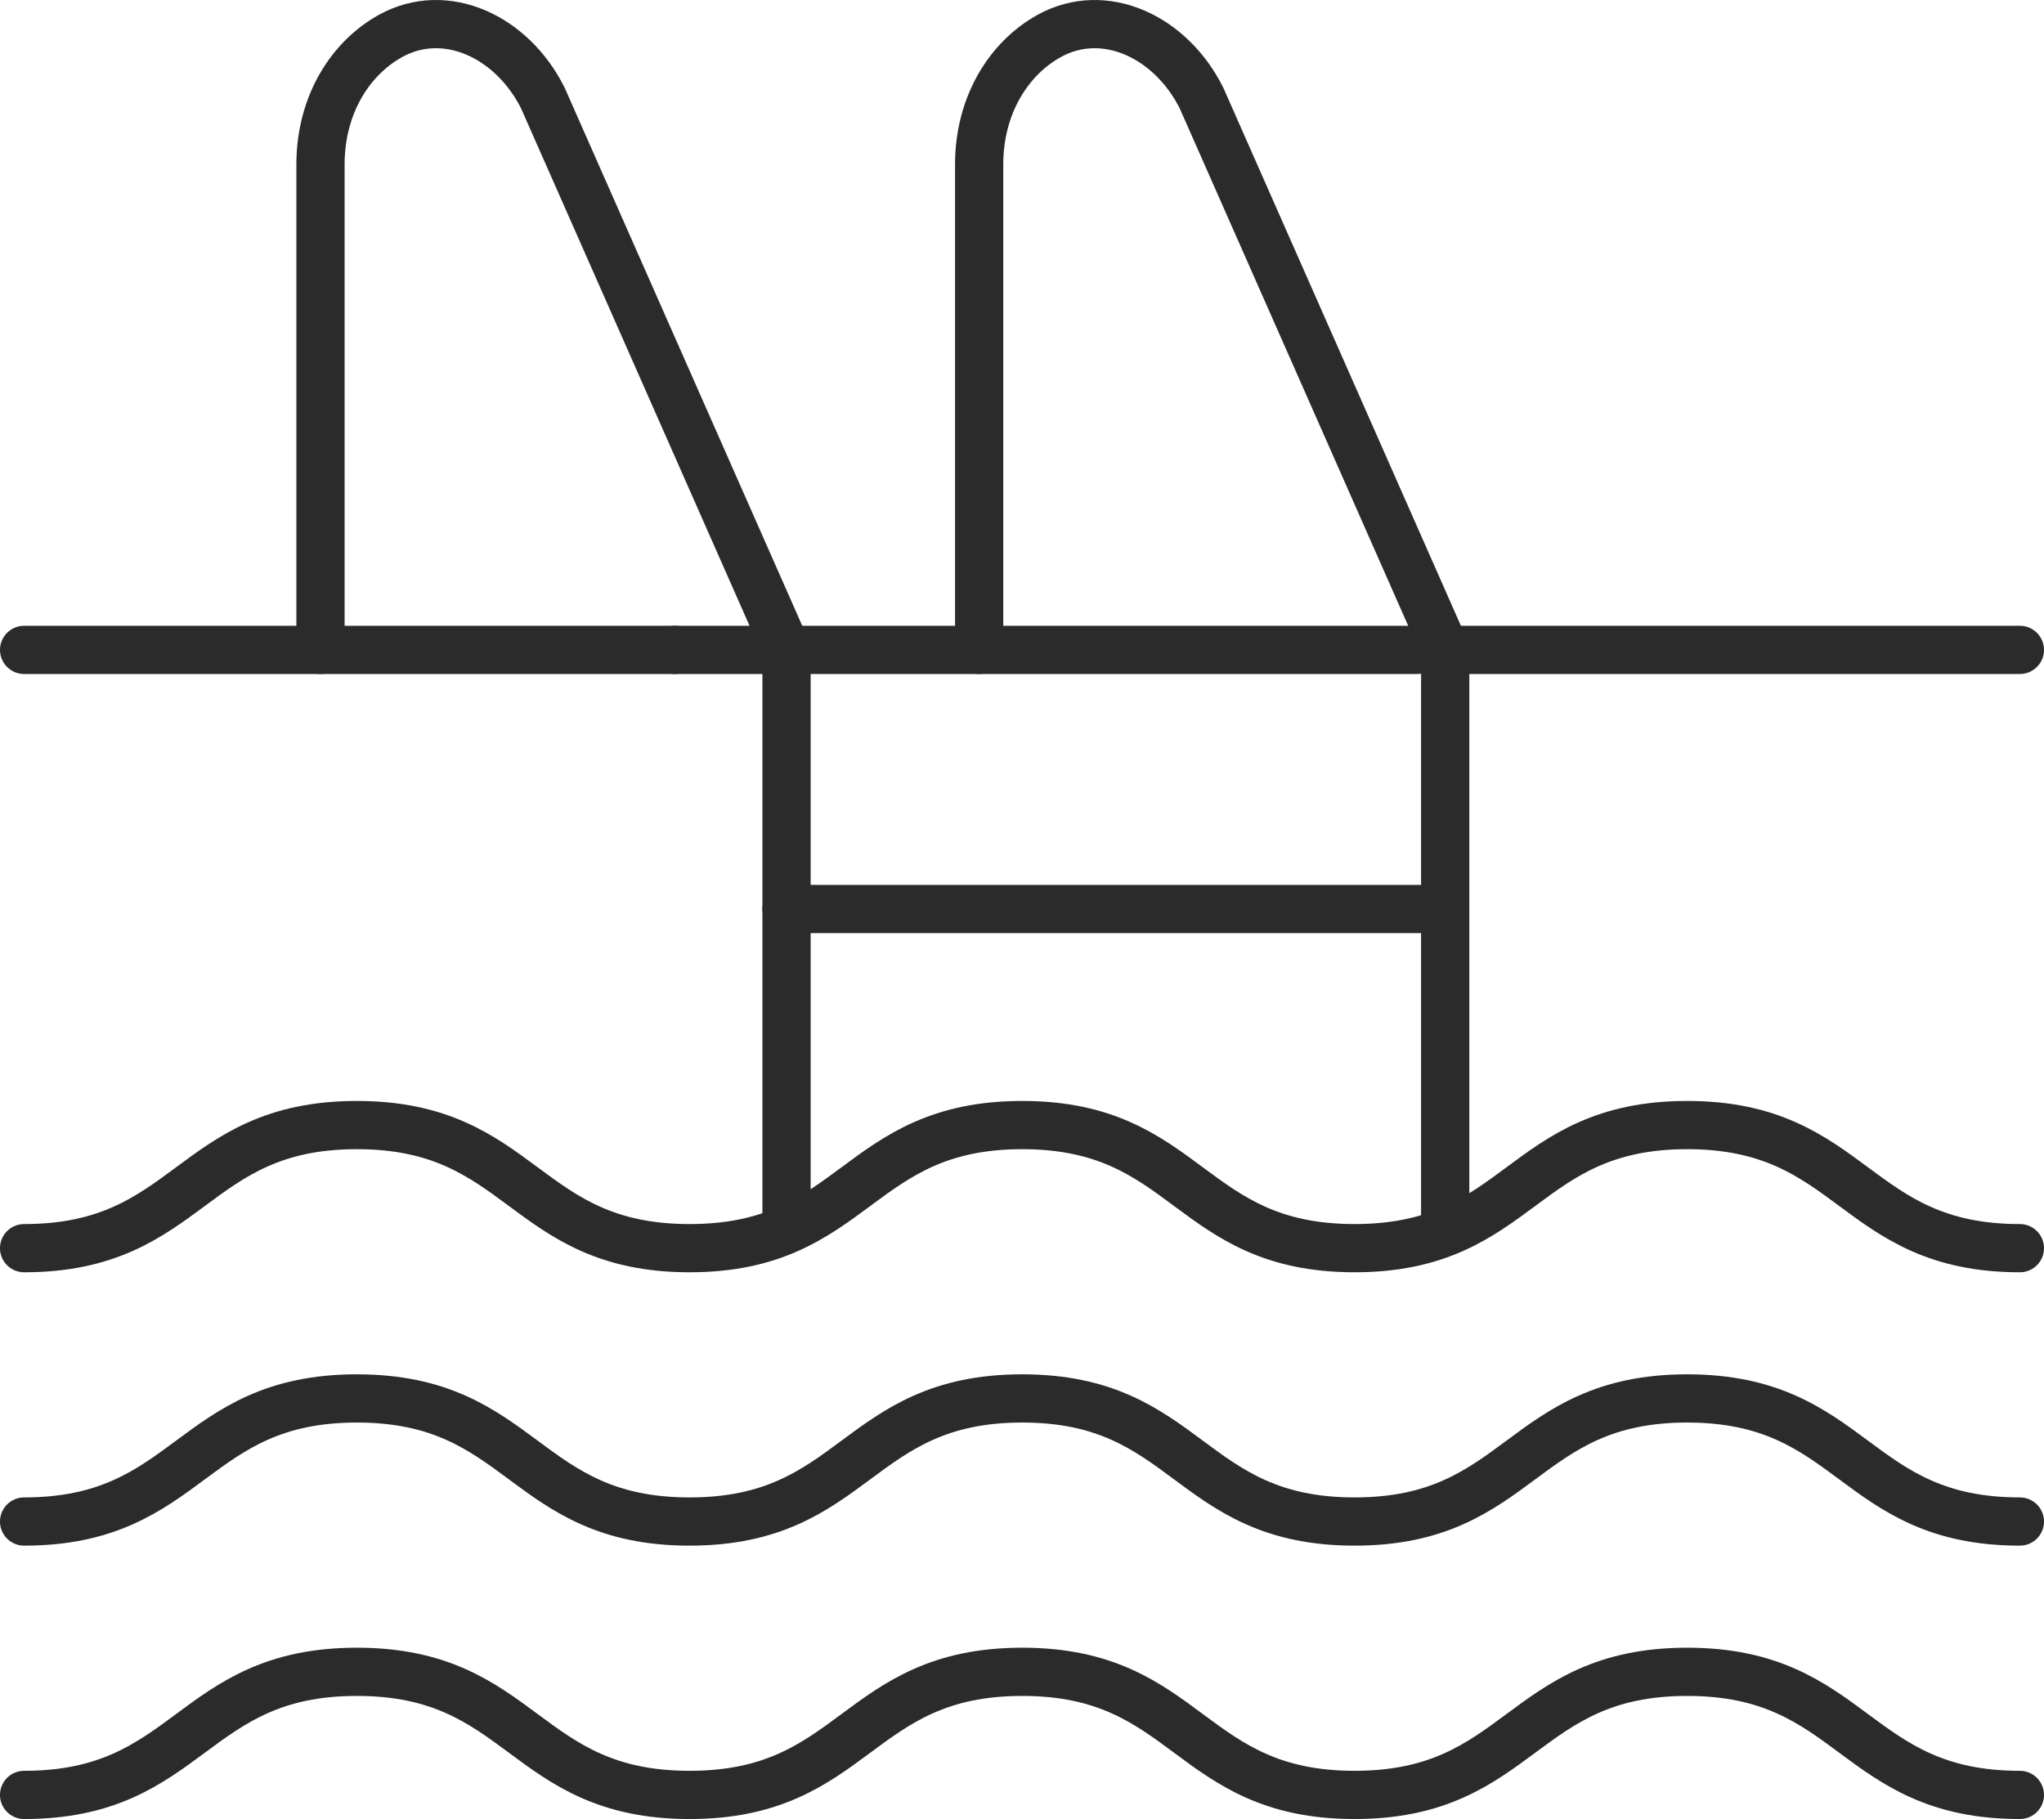 <?xml version="1.0" encoding="utf-8"?>
<!-- Generator: Adobe Illustrator 29.8.1, SVG Export Plug-In . SVG Version: 9.03 Build 0)  -->
<svg version="1.0" xmlns="http://www.w3.org/2000/svg" xmlns:xlink="http://www.w3.org/1999/xlink" x="0px" y="0px"
	 viewBox="0 0 169.547 150.899" enable-background="new 0 0 169.547 150.899" xml:space="preserve">
<g id="Guides_For_Artboard">
</g>
<g id="Layer_2">
	<g>
		<path fill="none" stroke="#2B2B2B" stroke-width="4" stroke-linecap="round" stroke-linejoin="round" stroke-miterlimit="10" d="
			M167.547,103.543c-13.797,0-13.797-10.212-27.595-10.212c-13.797,0-13.797,10.212-27.594,10.212
			c-13.781,0-13.781-10.212-27.563-10.212c-13.797,0-13.797,10.212-27.594,10.212c-13.799,0-13.799-10.212-27.598-10.212
			c-13.802,0-13.802,10.212-27.604,10.212"/>
		<path fill="none" stroke="#2B2B2B" stroke-width="4" stroke-linecap="round" stroke-linejoin="round" stroke-miterlimit="10" d="
			M167.547,126.22c-13.797,0-13.797-10.212-27.595-10.212c-13.797,0-13.797,10.212-27.594,10.212
			c-13.781,0-13.781-10.212-27.563-10.212c-13.797,0-13.797,10.212-27.594,10.212c-13.799,0-13.799-10.212-27.598-10.212
			c-13.802,0-13.802,10.212-27.604,10.212"/>
		<path fill="none" stroke="#2B2B2B" stroke-width="4" stroke-linecap="round" stroke-linejoin="round" stroke-miterlimit="10" d="
			M167.547,148.899c-13.797,0-13.797-10.212-27.595-10.212c-13.797,0-13.797,10.212-27.594,10.212
			c-13.781,0-13.781-10.212-27.563-10.212c-13.797,0-13.797,10.212-27.594,10.212c-13.799,0-13.799-10.212-27.598-10.212
			c-13.802,0-13.802,10.212-27.604,10.212"/>
		<path fill="none" stroke="#2B2B2B" stroke-width="4" stroke-linecap="round" stroke-linejoin="round" stroke-miterlimit="10" d="
			M26.584,53.912V13.652c0-4.973,2.487-8.833,5.809-10.67c4.586-2.535,10.106,0.066,12.643,5.167l20.206,45.762v47.612"/>
		<path fill="none" stroke="#2B2B2B" stroke-width="4" stroke-linecap="round" stroke-linejoin="round" stroke-miterlimit="10" d="
			M119.877,101.524V53.912l0,0L99.671,8.15c-2.537-5.101-8.057-7.703-12.643-5.167c-3.321,1.836-5.809,5.697-5.809,10.67v40.259"/>
		
			<line fill="none" stroke="#2B2B2B" stroke-width="4" stroke-linecap="round" stroke-linejoin="round" stroke-miterlimit="10" x1="2" y1="53.912" x2="55.981" y2="53.912"/>
		
			<line fill="none" stroke="#2B2B2B" stroke-width="4" stroke-linecap="round" stroke-linejoin="round" stroke-miterlimit="10" x1="55.981" y1="53.912" x2="117.586" y2="53.912"/>
		
			<line fill="none" stroke="#2B2B2B" stroke-width="4" stroke-linecap="round" stroke-linejoin="round" stroke-miterlimit="10" x1="65.241" y1="75.409" x2="119.877" y2="75.409"/>
		
			<line fill="none" stroke="#2B2B2B" stroke-width="4" stroke-linecap="round" stroke-linejoin="round" stroke-miterlimit="10" x1="119.302" y1="53.912" x2="167.547" y2="53.912"/>
	</g>
</g>
</svg>

